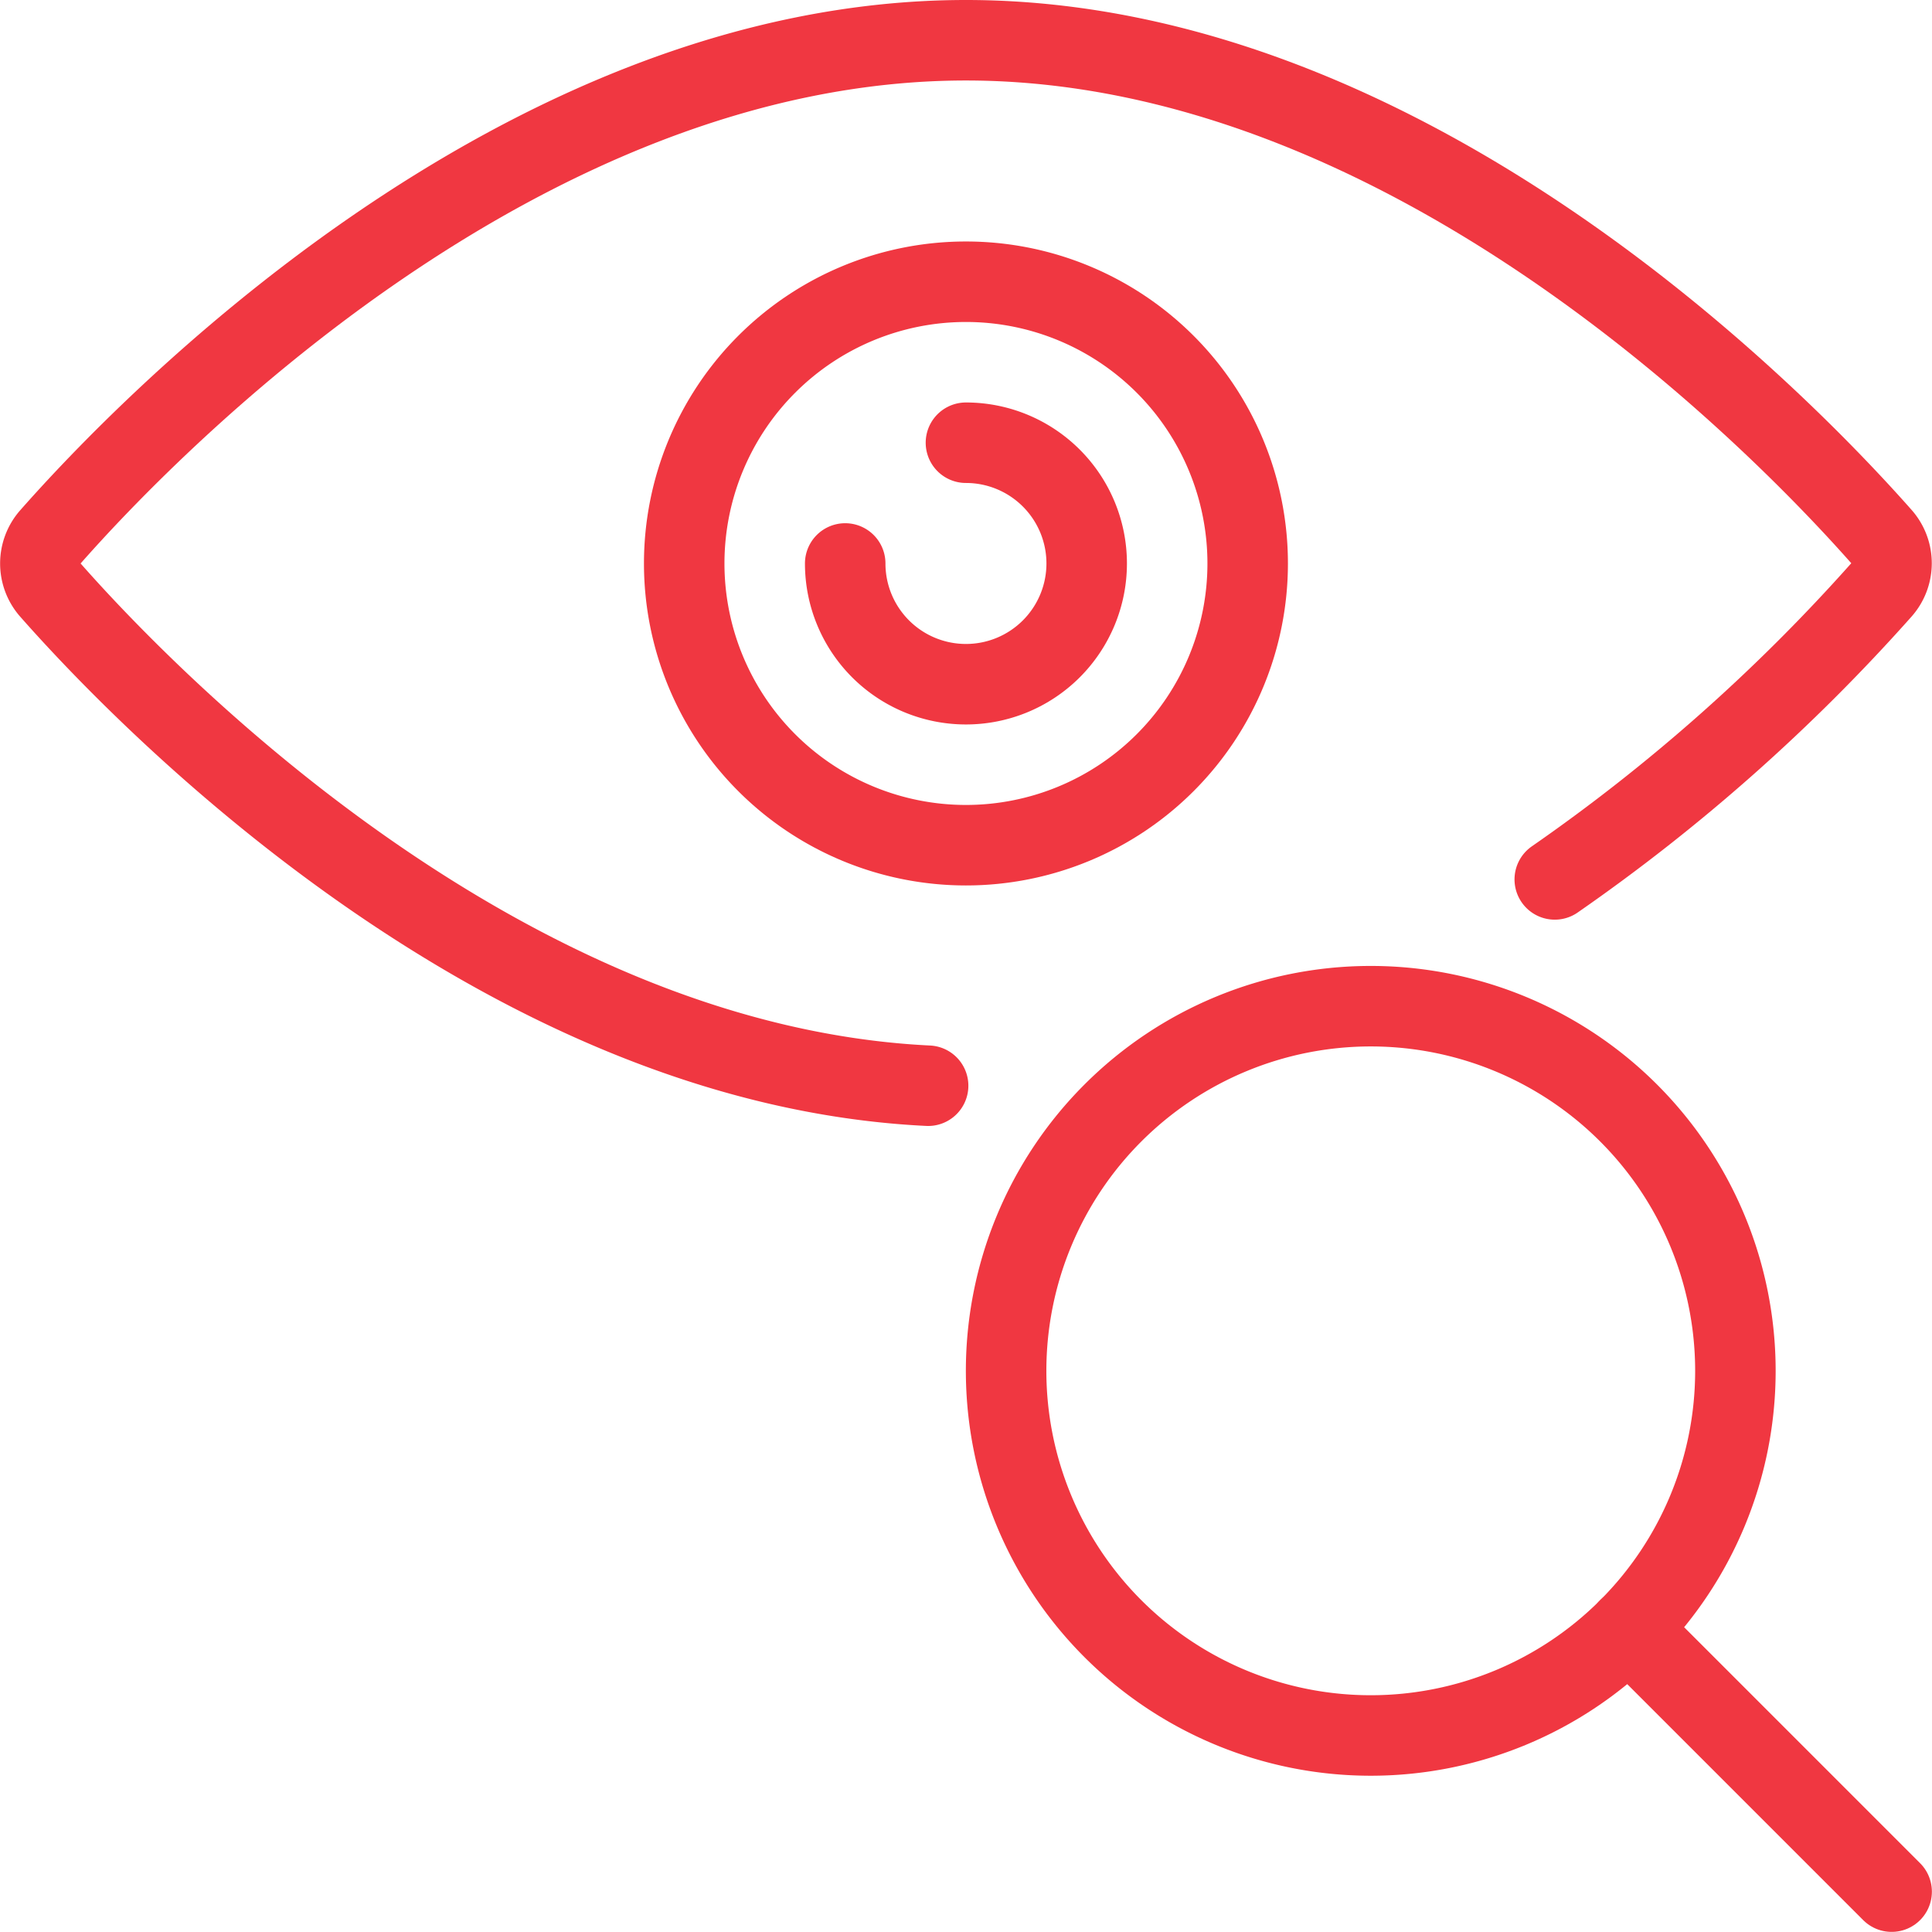 <svg xmlns="http://www.w3.org/2000/svg" version="1.1" xmlns:xlink="http://www.w3.org/1999/xlink" xmlns:svgjs="http://svgjs.com/svgjs" viewBox="0 0 140 140" width="140" height="140"><g transform="matrix(5.833,0,0,5.833,0,0)"><path d="M21.559,17.03a4.53,4.53,0,1,1-4.53-4.53A4.53,4.53,0,0,1,21.559,17.03Z" fill="none" stroke="#f03741" stroke-linecap="round" stroke-linejoin="round"></path><path d="M23.5 23.5L20.232 20.232" fill="none" stroke="#f03741" stroke-linecap="round" stroke-linejoin="round"></path><path d="M8.500 7.000 A3.500 3.500 0 1 0 15.500 7.000 A3.500 3.500 0 1 0 8.500 7.000 Z" fill="none" stroke="#f03741" stroke-linecap="round" stroke-linejoin="round"></path><path d="M12,5.5A1.5,1.5,0,1,1,10.5,7" fill="none" stroke="#f03741" stroke-linecap="round" stroke-linejoin="round"></path><path d="M19.315,10.925a22.883,22.883,0,0,0,4.061-3.6.5.5,0,0,0,0-.656C22.213,5.352,17.562.5,12,.5S1.787,5.352.624,6.672a.5.5,0,0,0,0,.656c1.13,1.283,5.554,5.9,10.906,6.16" fill="none" stroke="#f03741" stroke-linecap="round" stroke-linejoin="round"></path></g></svg>